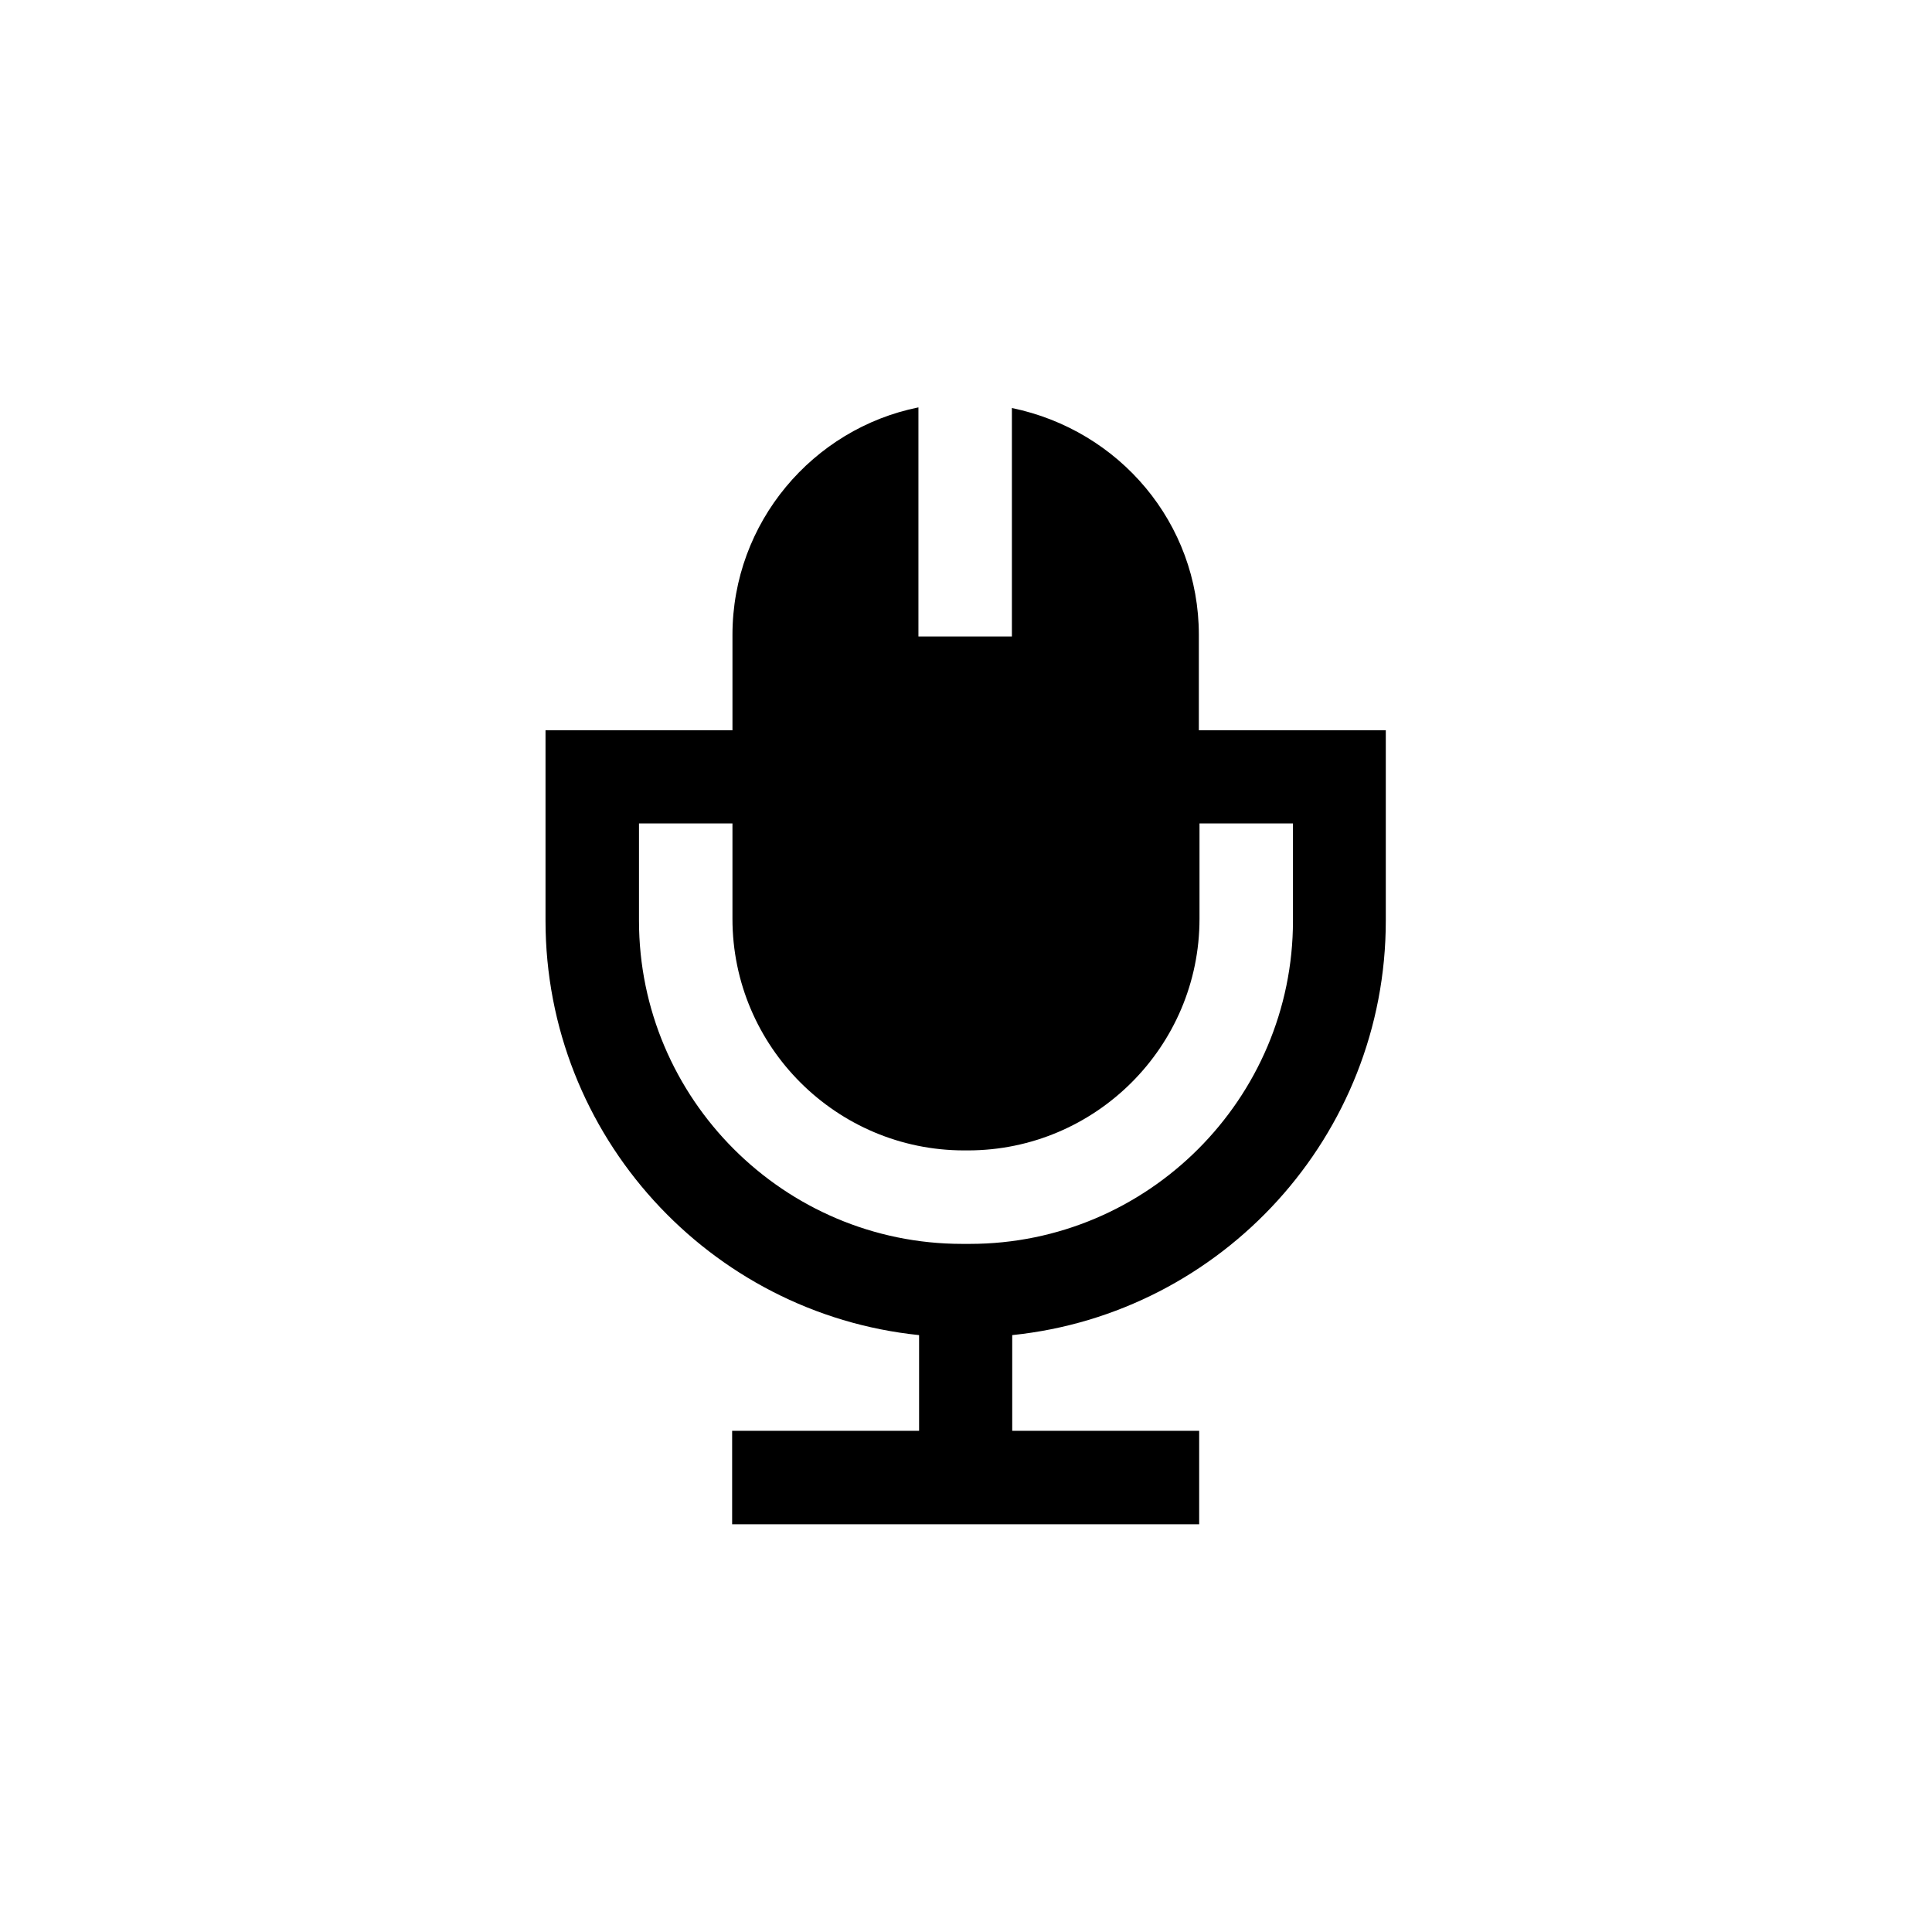 <?xml version="1.0" encoding="UTF-8"?>
<!-- Uploaded to: ICON Repo, www.svgrepo.com, Generator: ICON Repo Mixer Tools -->
<svg fill="#000000" width="800px" height="800px" version="1.1" viewBox="144 144 512 512" xmlns="http://www.w3.org/2000/svg">
 <path d="m338.11 312.25v25.273h-49.543v50.465c0 57.016 43.496 104.12 99 109.83v25.359h-49.543v24.77h123.77v-24.77h-49.543v-25.359c55.586-5.711 99-52.816 99-109.83v-50.465h-49.543v-25.273c0-29.641-21.074-54.242-49.543-60.121v60.543h-24.77v-60.711c-27.957 5.629-49.285 30.48-49.285 60.289zm61.383 136.62h1.008c33.754 0 61.379-27.457 61.379-61.379v-25.273h24.77v25.777c0 47.191-38.457 85.648-85.648 85.648h-2.016c-47.191 0-85.648-38.457-85.648-85.648v-25.777h24.77v25.273c0.004 33.922 27.629 61.379 61.387 61.379z"/>
</svg>